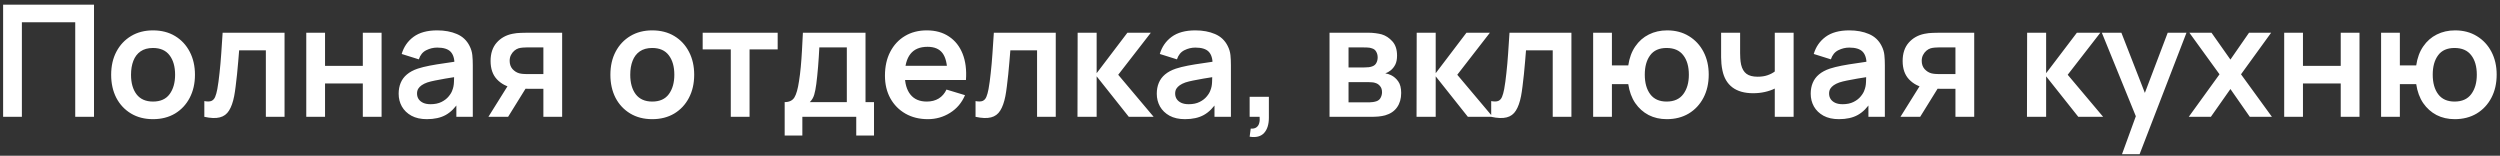 <svg width="321" height="20" viewBox="0 0 321 20" fill="none" xmlns="http://www.w3.org/2000/svg">
<rect x="0" y="0" width="321" height="20" fill="#333333" stroke="none"/>
<path d="M0.4 15V0.6H12.07V15H9.66V2.86H2.81V15H0.4ZM19.643 15.3C18.563 15.3 17.619 15.057 16.813 14.57C16.006 14.083 15.379 13.413 14.933 12.56C14.493 11.7 14.273 10.713 14.273 9.6C14.273 8.467 14.499 7.473 14.953 6.62C15.406 5.767 16.036 5.1 16.843 4.62C17.649 4.14 18.583 3.9 19.643 3.9C20.729 3.9 21.676 4.143 22.483 4.63C23.289 5.117 23.916 5.79 24.363 6.65C24.809 7.503 25.033 8.487 25.033 9.6C25.033 10.72 24.806 11.71 24.353 12.57C23.906 13.423 23.279 14.093 22.473 14.58C21.666 15.06 20.723 15.3 19.643 15.3ZM19.643 13.04C20.603 13.04 21.316 12.72 21.783 12.08C22.249 11.44 22.483 10.613 22.483 9.6C22.483 8.553 22.246 7.72 21.773 7.1C21.299 6.473 20.589 6.16 19.643 6.16C18.996 6.16 18.463 6.307 18.043 6.6C17.629 6.887 17.323 7.29 17.123 7.81C16.923 8.323 16.823 8.92 16.823 9.6C16.823 10.647 17.059 11.483 17.533 12.11C18.013 12.73 18.716 13.04 19.643 13.04ZM26.236 15V12.98C26.629 13.053 26.933 13.047 27.146 12.96C27.359 12.867 27.519 12.693 27.626 12.44C27.733 12.187 27.826 11.85 27.906 11.43C28.013 10.837 28.106 10.153 28.186 9.38C28.273 8.607 28.346 7.78 28.406 6.9C28.473 6.02 28.533 5.12 28.586 4.2H36.536V15H34.136V6.46H30.706C30.673 6.893 30.633 7.38 30.586 7.92C30.539 8.453 30.489 8.993 30.436 9.54C30.383 10.087 30.323 10.607 30.256 11.1C30.196 11.587 30.133 12.003 30.066 12.35C29.913 13.13 29.693 13.747 29.406 14.2C29.126 14.653 28.733 14.943 28.226 15.07C27.719 15.203 27.056 15.18 26.236 15ZM39.325 15V4.2H41.735V8.46H46.585V4.2H48.995V15H46.585V10.72H41.735V15H39.325ZM54.807 15.3C54.027 15.3 53.367 15.153 52.827 14.86C52.287 14.56 51.877 14.163 51.597 13.67C51.323 13.177 51.187 12.633 51.187 12.04C51.187 11.52 51.273 11.053 51.447 10.64C51.62 10.22 51.887 9.86 52.247 9.56C52.607 9.253 53.073 9.003 53.647 8.81C54.08 8.67 54.587 8.543 55.167 8.43C55.753 8.317 56.387 8.213 57.067 8.12C57.753 8.02 58.47 7.913 59.217 7.8L58.357 8.29C58.363 7.543 58.197 6.993 57.857 6.64C57.517 6.287 56.943 6.11 56.137 6.11C55.65 6.11 55.18 6.223 54.727 6.45C54.273 6.677 53.957 7.067 53.777 7.62L51.577 6.93C51.843 6.017 52.35 5.283 53.097 4.73C53.85 4.177 54.863 3.9 56.137 3.9C57.097 3.9 57.94 4.057 58.667 4.37C59.4 4.683 59.943 5.197 60.297 5.91C60.49 6.29 60.607 6.68 60.647 7.08C60.687 7.473 60.707 7.903 60.707 8.37V15H58.597V12.66L58.947 13.04C58.46 13.82 57.89 14.393 57.237 14.76C56.59 15.12 55.78 15.3 54.807 15.3ZM55.287 13.38C55.833 13.38 56.3 13.283 56.687 13.09C57.073 12.897 57.38 12.66 57.607 12.38C57.84 12.1 57.997 11.837 58.077 11.59C58.203 11.283 58.273 10.933 58.287 10.54C58.307 10.14 58.317 9.817 58.317 9.57L59.057 9.79C58.33 9.903 57.707 10.003 57.187 10.09C56.667 10.177 56.22 10.26 55.847 10.34C55.473 10.413 55.143 10.497 54.857 10.59C54.577 10.69 54.34 10.807 54.147 10.94C53.953 11.073 53.803 11.227 53.697 11.4C53.597 11.573 53.547 11.777 53.547 12.01C53.547 12.277 53.613 12.513 53.747 12.72C53.88 12.92 54.073 13.08 54.327 13.2C54.587 13.32 54.907 13.38 55.287 13.38ZM69.77 15V11.4H67.84C67.594 11.4 67.284 11.393 66.91 11.38C66.543 11.367 66.2 11.333 65.88 11.28C65.047 11.127 64.357 10.763 63.81 10.19C63.264 9.61 62.99 8.823 62.99 7.83C62.99 6.857 63.25 6.073 63.77 5.48C64.29 4.887 64.967 4.507 65.8 4.34C66.147 4.267 66.504 4.227 66.87 4.22C67.243 4.207 67.553 4.2 67.8 4.2H72.18V15H69.77ZM62.71 15L65.29 10.87H67.8L65.24 15H62.71ZM67.59 9.51H69.77V6.09H67.59C67.463 6.09 67.31 6.097 67.13 6.11C66.95 6.123 66.77 6.153 66.59 6.2C66.397 6.26 66.213 6.363 66.04 6.51C65.867 6.657 65.724 6.84 65.61 7.06C65.497 7.28 65.44 7.53 65.44 7.81C65.44 8.23 65.56 8.58 65.8 8.86C66.047 9.133 66.334 9.317 66.66 9.41C66.82 9.45 66.984 9.477 67.15 9.49C67.323 9.503 67.47 9.51 67.59 9.51ZM83.744 15.3C82.664 15.3 81.721 15.057 80.914 14.57C80.108 14.083 79.481 13.413 79.034 12.56C78.594 11.7 78.374 10.713 78.374 9.6C78.374 8.467 78.601 7.473 79.054 6.62C79.508 5.767 80.138 5.1 80.944 4.62C81.751 4.14 82.684 3.9 83.744 3.9C84.831 3.9 85.778 4.143 86.584 4.63C87.391 5.117 88.018 5.79 88.464 6.65C88.911 7.503 89.134 8.487 89.134 9.6C89.134 10.72 88.908 11.71 88.454 12.57C88.008 13.423 87.381 14.093 86.574 14.58C85.768 15.06 84.824 15.3 83.744 15.3ZM83.744 13.04C84.704 13.04 85.418 12.72 85.884 12.08C86.351 11.44 86.584 10.613 86.584 9.6C86.584 8.553 86.348 7.72 85.874 7.1C85.401 6.473 84.691 6.16 83.744 6.16C83.098 6.16 82.564 6.307 82.144 6.6C81.731 6.887 81.424 7.29 81.224 7.81C81.024 8.323 80.924 8.92 80.924 9.6C80.924 10.647 81.161 11.483 81.634 12.11C82.114 12.73 82.818 13.04 83.744 13.04ZM93.833 15V6.34H90.223V4.2H99.853V6.34H96.243V15H93.833ZM100.752 17.4V13.11C101.339 13.11 101.756 12.91 102.002 12.51C102.249 12.11 102.446 11.417 102.592 10.43C102.686 9.843 102.762 9.223 102.822 8.57C102.882 7.917 102.932 7.227 102.972 6.5C103.019 5.773 103.059 5.007 103.092 4.2H111.132V13.11H112.222V17.4H109.942V15H103.022V17.4H100.752ZM103.982 13.11H108.732V6.09H105.202C105.182 6.49 105.159 6.9 105.132 7.32C105.106 7.733 105.076 8.147 105.042 8.56C105.009 8.973 104.972 9.37 104.932 9.75C104.899 10.123 104.859 10.47 104.812 10.79C104.739 11.35 104.649 11.81 104.542 12.17C104.436 12.53 104.249 12.843 103.982 13.11ZM119.138 15.3C118.045 15.3 117.085 15.063 116.258 14.59C115.431 14.117 114.785 13.46 114.318 12.62C113.858 11.78 113.628 10.813 113.628 9.72C113.628 8.54 113.855 7.517 114.308 6.65C114.761 5.777 115.391 5.1 116.198 4.62C117.005 4.14 117.938 3.9 118.998 3.9C120.118 3.9 121.068 4.163 121.848 4.69C122.635 5.21 123.218 5.947 123.598 6.9C123.978 7.853 124.121 8.977 124.028 10.27H121.638V9.39C121.631 8.217 121.425 7.36 121.018 6.82C120.611 6.28 119.971 6.01 119.098 6.01C118.111 6.01 117.378 6.317 116.898 6.93C116.418 7.537 116.178 8.427 116.178 9.6C116.178 10.693 116.418 11.54 116.898 12.14C117.378 12.74 118.078 13.04 118.998 13.04C119.591 13.04 120.101 12.91 120.528 12.65C120.961 12.383 121.295 12 121.528 11.5L123.908 12.22C123.495 13.193 122.855 13.95 121.988 14.49C121.128 15.03 120.178 15.3 119.138 15.3ZM115.418 10.27V8.45H122.848V10.27H115.418ZM125.259 15V12.98C125.653 13.053 125.956 13.047 126.169 12.96C126.383 12.867 126.543 12.693 126.649 12.44C126.756 12.187 126.849 11.85 126.929 11.43C127.036 10.837 127.129 10.153 127.209 9.38C127.296 8.607 127.369 7.78 127.429 6.9C127.496 6.02 127.556 5.12 127.609 4.2H135.559V15H133.159V6.46H129.729C129.696 6.893 129.656 7.38 129.609 7.92C129.563 8.453 129.513 8.993 129.459 9.54C129.406 10.087 129.346 10.607 129.279 11.1C129.219 11.587 129.156 12.003 129.089 12.35C128.936 13.13 128.716 13.747 128.429 14.2C128.149 14.653 127.756 14.943 127.249 15.07C126.743 15.203 126.079 15.18 125.259 15ZM138.349 15L138.369 4.2H140.809V9.4L144.759 4.2H147.769L143.579 9.6L148.129 15H144.939L140.809 9.8V15H138.349ZM152.15 15.3C151.37 15.3 150.71 15.153 150.17 14.86C149.63 14.56 149.22 14.163 148.94 13.67C148.667 13.177 148.53 12.633 148.53 12.04C148.53 11.52 148.617 11.053 148.79 10.64C148.964 10.22 149.23 9.86 149.59 9.56C149.95 9.253 150.417 9.003 150.99 8.81C151.424 8.67 151.93 8.543 152.51 8.43C153.097 8.317 153.73 8.213 154.41 8.12C155.097 8.02 155.814 7.913 156.56 7.8L155.7 8.29C155.707 7.543 155.54 6.993 155.2 6.64C154.86 6.287 154.287 6.11 153.48 6.11C152.994 6.11 152.524 6.223 152.07 6.45C151.617 6.677 151.3 7.067 151.12 7.62L148.92 6.93C149.187 6.017 149.694 5.283 150.44 4.73C151.194 4.177 152.207 3.9 153.48 3.9C154.44 3.9 155.284 4.057 156.01 4.37C156.744 4.683 157.287 5.197 157.64 5.91C157.834 6.29 157.95 6.68 157.99 7.08C158.03 7.473 158.05 7.903 158.05 8.37V15H155.94V12.66L156.29 13.04C155.804 13.82 155.234 14.393 154.58 14.76C153.934 15.12 153.124 15.3 152.15 15.3ZM152.63 13.38C153.177 13.38 153.644 13.283 154.03 13.09C154.417 12.897 154.724 12.66 154.95 12.38C155.184 12.1 155.34 11.837 155.42 11.59C155.547 11.283 155.617 10.933 155.63 10.54C155.65 10.14 155.66 9.817 155.66 9.57L156.4 9.79C155.674 9.903 155.05 10.003 154.53 10.09C154.01 10.177 153.564 10.26 153.19 10.34C152.817 10.413 152.487 10.497 152.2 10.59C151.92 10.69 151.684 10.807 151.49 10.94C151.297 11.073 151.147 11.227 151.04 11.4C150.94 11.573 150.89 11.777 150.89 12.01C150.89 12.277 150.957 12.513 151.09 12.72C151.224 12.92 151.417 13.08 151.67 13.2C151.93 13.32 152.25 13.38 152.63 13.38ZM160.454 17.55L160.594 16.51C160.901 16.537 161.144 16.483 161.324 16.35C161.504 16.223 161.624 16.04 161.684 15.8C161.751 15.567 161.767 15.3 161.734 15H160.454V12.43H162.924V15.1C162.924 15.973 162.717 16.633 162.304 17.08C161.891 17.527 161.274 17.683 160.454 17.55ZM170.712 15V4.2H175.622C175.975 4.2 176.305 4.22 176.612 4.26C176.919 4.3 177.182 4.35 177.402 4.41C177.922 4.563 178.382 4.863 178.782 5.31C179.182 5.75 179.382 6.36 179.382 7.14C179.382 7.6 179.309 7.98 179.162 8.28C179.015 8.573 178.822 8.82 178.582 9.02C178.469 9.113 178.352 9.193 178.232 9.26C178.112 9.327 177.992 9.38 177.872 9.42C178.132 9.46 178.379 9.537 178.612 9.65C178.979 9.83 179.285 10.097 179.532 10.45C179.785 10.803 179.912 11.3 179.912 11.94C179.912 12.667 179.735 13.28 179.382 13.78C179.035 14.273 178.525 14.617 177.852 14.81C177.605 14.877 177.322 14.927 177.002 14.96C176.682 14.987 176.355 15 176.022 15H170.712ZM173.152 13.14H175.852C175.992 13.14 176.145 13.127 176.312 13.1C176.479 13.073 176.629 13.037 176.762 12.99C177.002 12.903 177.175 12.75 177.282 12.53C177.395 12.31 177.452 12.08 177.452 11.84C177.452 11.513 177.369 11.253 177.202 11.06C177.042 10.86 176.849 10.727 176.622 10.66C176.489 10.607 176.342 10.577 176.182 10.57C176.029 10.557 175.902 10.55 175.802 10.55H173.152V13.14ZM173.152 8.66H175.152C175.359 8.66 175.559 8.65 175.752 8.63C175.952 8.603 176.119 8.56 176.252 8.5C176.472 8.413 176.632 8.267 176.732 8.06C176.839 7.853 176.892 7.623 176.892 7.37C176.892 7.103 176.832 6.863 176.712 6.65C176.599 6.43 176.415 6.283 176.162 6.21C175.995 6.143 175.792 6.107 175.552 6.1C175.319 6.093 175.169 6.09 175.102 6.09H173.152V8.66ZM181.884 15L181.904 4.2H184.344V9.4L188.294 4.2H191.304L187.114 9.6L191.664 15H188.474L184.344 9.8V15H181.884ZM191.47 15V12.98C191.864 13.053 192.167 13.047 192.38 12.96C192.594 12.867 192.754 12.693 192.86 12.44C192.967 12.187 193.06 11.85 193.14 11.43C193.247 10.837 193.34 10.153 193.42 9.38C193.507 8.607 193.58 7.78 193.64 6.9C193.707 6.02 193.767 5.12 193.82 4.2H201.77V15H199.37V6.46H195.94C195.907 6.893 195.867 7.38 195.82 7.92C195.774 8.453 195.724 8.993 195.67 9.54C195.617 10.087 195.557 10.607 195.49 11.1C195.43 11.587 195.367 12.003 195.3 12.35C195.147 13.13 194.927 13.747 194.64 14.2C194.36 14.653 193.967 14.943 193.46 15.07C192.954 15.203 192.29 15.18 191.47 15ZM214.01 15.3C213.15 15.3 212.373 15.123 211.68 14.77C210.993 14.41 210.42 13.897 209.96 13.23C209.506 12.557 209.21 11.747 209.07 10.8H206.97V15H204.56V4.2H206.97V8.4H209.07C209.21 7.44 209.51 6.627 209.97 5.96C210.43 5.287 211.01 4.777 211.71 4.43C212.41 4.077 213.193 3.9 214.06 3.9C215.126 3.9 216.06 4.147 216.86 4.64C217.66 5.127 218.283 5.797 218.73 6.65C219.176 7.503 219.4 8.48 219.4 9.58C219.4 10.707 219.173 11.7 218.72 12.56C218.266 13.42 217.636 14.093 216.83 14.58C216.023 15.06 215.083 15.3 214.01 15.3ZM213.99 13.04C214.95 13.04 215.666 12.72 216.14 12.08C216.613 11.44 216.85 10.613 216.85 9.6C216.85 8.54 216.61 7.703 216.13 7.09C215.656 6.47 214.943 6.16 213.99 6.16C213.043 6.16 212.34 6.473 211.88 7.1C211.42 7.72 211.19 8.547 211.19 9.58C211.19 10.64 211.426 11.483 211.9 12.11C212.373 12.73 213.07 13.04 213.99 13.04ZM227.881 15V11.37C227.508 11.557 227.081 11.703 226.601 11.81C226.128 11.917 225.631 11.97 225.111 11.97C223.998 11.97 223.108 11.72 222.441 11.22C221.781 10.72 221.355 9.993 221.161 9.04C221.101 8.767 221.058 8.483 221.031 8.19C221.011 7.89 220.998 7.62 220.991 7.38C220.991 7.133 220.991 6.947 220.991 6.82V4.2H223.431V6.82C223.431 6.967 223.438 7.183 223.451 7.47C223.465 7.75 223.501 8.03 223.561 8.31C223.688 8.843 223.918 9.233 224.251 9.48C224.585 9.727 225.061 9.85 225.681 9.85C226.161 9.85 226.585 9.787 226.951 9.66C227.318 9.533 227.628 9.373 227.881 9.18V4.2H230.301V15H227.881ZM236.115 15.3C235.335 15.3 234.675 15.153 234.135 14.86C233.595 14.56 233.185 14.163 232.905 13.67C232.632 13.177 232.495 12.633 232.495 12.04C232.495 11.52 232.582 11.053 232.755 10.64C232.929 10.22 233.195 9.86 233.555 9.56C233.915 9.253 234.382 9.003 234.955 8.81C235.389 8.67 235.895 8.543 236.475 8.43C237.062 8.317 237.695 8.213 238.375 8.12C239.062 8.02 239.779 7.913 240.525 7.8L239.665 8.29C239.672 7.543 239.505 6.993 239.165 6.64C238.825 6.287 238.252 6.11 237.445 6.11C236.959 6.11 236.489 6.223 236.035 6.45C235.582 6.677 235.265 7.067 235.085 7.62L232.885 6.93C233.152 6.017 233.659 5.283 234.405 4.73C235.159 4.177 236.172 3.9 237.445 3.9C238.405 3.9 239.249 4.057 239.975 4.37C240.709 4.683 241.252 5.197 241.605 5.91C241.799 6.29 241.915 6.68 241.955 7.08C241.995 7.473 242.015 7.903 242.015 8.37V15H239.905V12.66L240.255 13.04C239.769 13.82 239.199 14.393 238.545 14.76C237.899 15.12 237.089 15.3 236.115 15.3ZM236.595 13.38C237.142 13.38 237.609 13.283 237.995 13.09C238.382 12.897 238.689 12.66 238.915 12.38C239.149 12.1 239.305 11.837 239.385 11.59C239.512 11.283 239.582 10.933 239.595 10.54C239.615 10.14 239.625 9.817 239.625 9.57L240.365 9.79C239.639 9.903 239.015 10.003 238.495 10.09C237.975 10.177 237.529 10.26 237.155 10.34C236.782 10.413 236.452 10.497 236.165 10.59C235.885 10.69 235.649 10.807 235.455 10.94C235.262 11.073 235.112 11.227 235.005 11.4C234.905 11.573 234.855 11.777 234.855 12.01C234.855 12.277 234.922 12.513 235.055 12.72C235.189 12.92 235.382 13.08 235.635 13.2C235.895 13.32 236.215 13.38 236.595 13.38ZM251.079 15V11.4H249.149C248.902 11.4 248.592 11.393 248.219 11.38C247.852 11.367 247.509 11.333 247.189 11.28C246.355 11.127 245.665 10.763 245.119 10.19C244.572 9.61 244.299 8.823 244.299 7.83C244.299 6.857 244.559 6.073 245.079 5.48C245.599 4.887 246.275 4.507 247.109 4.34C247.455 4.267 247.812 4.227 248.179 4.22C248.552 4.207 248.862 4.2 249.109 4.2H253.489V15H251.079ZM244.019 15L246.599 10.87H249.109L246.549 15H244.019ZM248.899 9.51H251.079V6.09H248.899C248.772 6.09 248.619 6.097 248.439 6.11C248.259 6.123 248.079 6.153 247.899 6.2C247.705 6.26 247.522 6.363 247.349 6.51C247.175 6.657 247.032 6.84 246.919 7.06C246.805 7.28 246.749 7.53 246.749 7.81C246.749 8.23 246.869 8.58 247.109 8.86C247.355 9.133 247.642 9.317 247.969 9.41C248.129 9.45 248.292 9.477 248.459 9.49C248.632 9.503 248.779 9.51 248.899 9.51ZM260.263 15L260.283 4.2H262.723V9.4L266.673 4.2H269.683L265.493 9.6L270.043 15H266.853L262.723 9.8V15H260.263ZM272.465 19.8L274.545 14.09L274.585 15.77L269.875 4.2H272.385L275.725 12.76H275.085L278.335 4.2H280.745L274.725 19.8H272.465ZM281.036 15L284.986 9.54L281.116 4.2H283.956L286.386 7.65L288.776 4.2H291.616L287.746 9.54L291.716 15H288.876L286.386 11.43L283.876 15H281.036ZM293.29 15V4.2H295.7V8.46H300.55V4.2H302.96V15H300.55V10.72H295.7V15H293.29ZM315.182 15.3C314.322 15.3 313.545 15.123 312.852 14.77C312.165 14.41 311.592 13.897 311.132 13.23C310.678 12.557 310.382 11.747 310.242 10.8H308.142V15H305.732V4.2H308.142V8.4H310.242C310.382 7.44 310.682 6.627 311.142 5.96C311.602 5.287 312.182 4.777 312.882 4.43C313.582 4.077 314.365 3.9 315.232 3.9C316.298 3.9 317.232 4.147 318.032 4.64C318.832 5.127 319.455 5.797 319.902 6.65C320.348 7.503 320.572 8.48 320.572 9.58C320.572 10.707 320.345 11.7 319.892 12.56C319.438 13.42 318.808 14.093 318.002 14.58C317.195 15.06 316.255 15.3 315.182 15.3ZM315.162 13.04C316.122 13.04 316.838 12.72 317.312 12.08C317.785 11.44 318.022 10.613 318.022 9.6C318.022 8.54 317.782 7.703 317.302 7.09C316.828 6.47 316.115 6.16 315.162 6.16C314.215 6.16 313.512 6.473 313.052 7.1C312.592 7.72 312.362 8.547 312.362 9.58C312.362 10.64 312.598 11.483 313.072 12.11C313.545 12.73 314.242 13.04 315.162 13.04Z" fill="white"/>
</svg>
